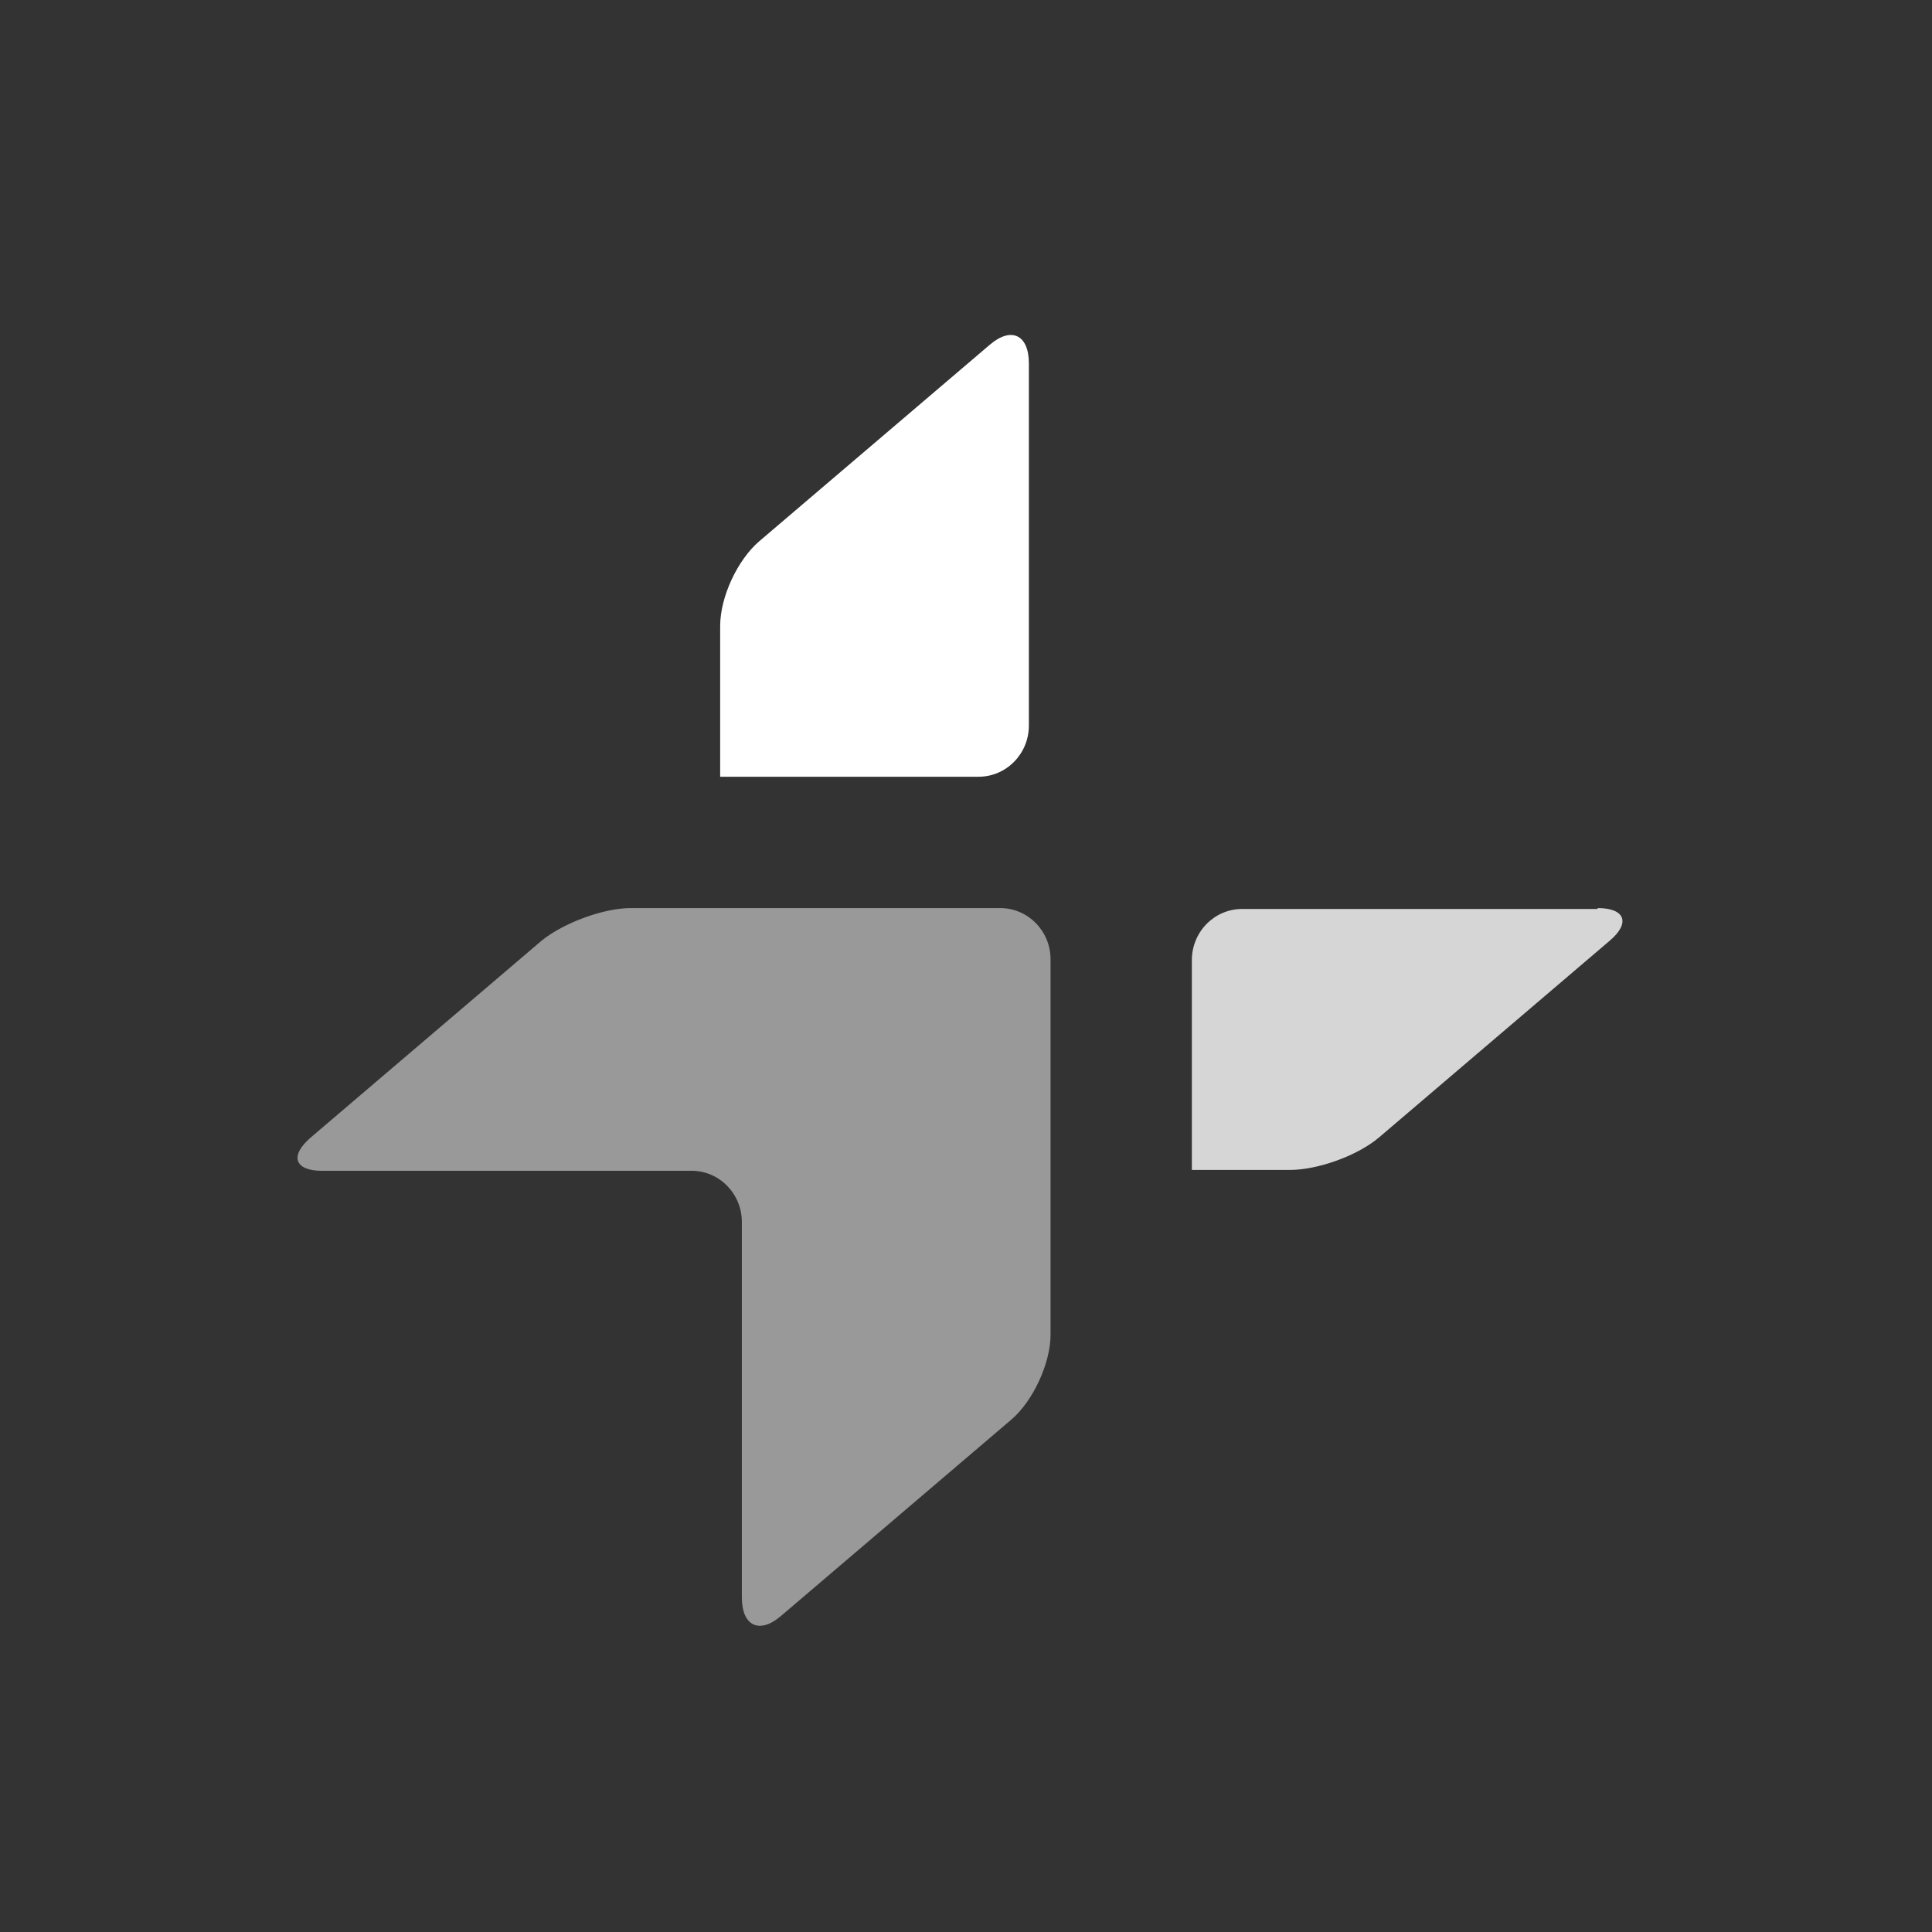 <svg xmlns="http://www.w3.org/2000/svg" width="50" height="50" fill="none"><rect width="100%" height="100%" fill="#333333" stroke="none"/><g fill="#fff" clip-path="url(#a)"><path d="M8.339 30.3h9.559c.718 0 1.301.594 1.301 1.324v9.72c0 .73.45.958 1.01.479l5.969-5.088c.56-.48 1.01-1.46 1.01-2.19v-9.72c0-.73-.584-1.324-1.302-1.324h-9.559c-.718 0-1.75.388-2.311.844l-5.969 5.089c-.56.479-.426.867.292.867Z" opacity=".5"/><path d="M41.346 23.501c.718 0 .853.388.314.844l-5.968 5.089c-.562.479-1.594.844-2.312.844h-2.535v-5.43c0-.73.583-1.324 1.301-1.324h9.2v-.023Z" opacity=".8"/><path d="M18.639 20.102h6.686c.719 0 1.302-.594 1.302-1.324V9.401c0-.73-.449-.959-1.01-.48l-5.969 5.088c-.56.48-1.01 1.438-1.01 2.19v3.903Z"/></g><defs><clipPath id="a"><path fill="#fff" d="M7.556 8.652H42v33.696H7.556z"/></clipPath></defs></svg>